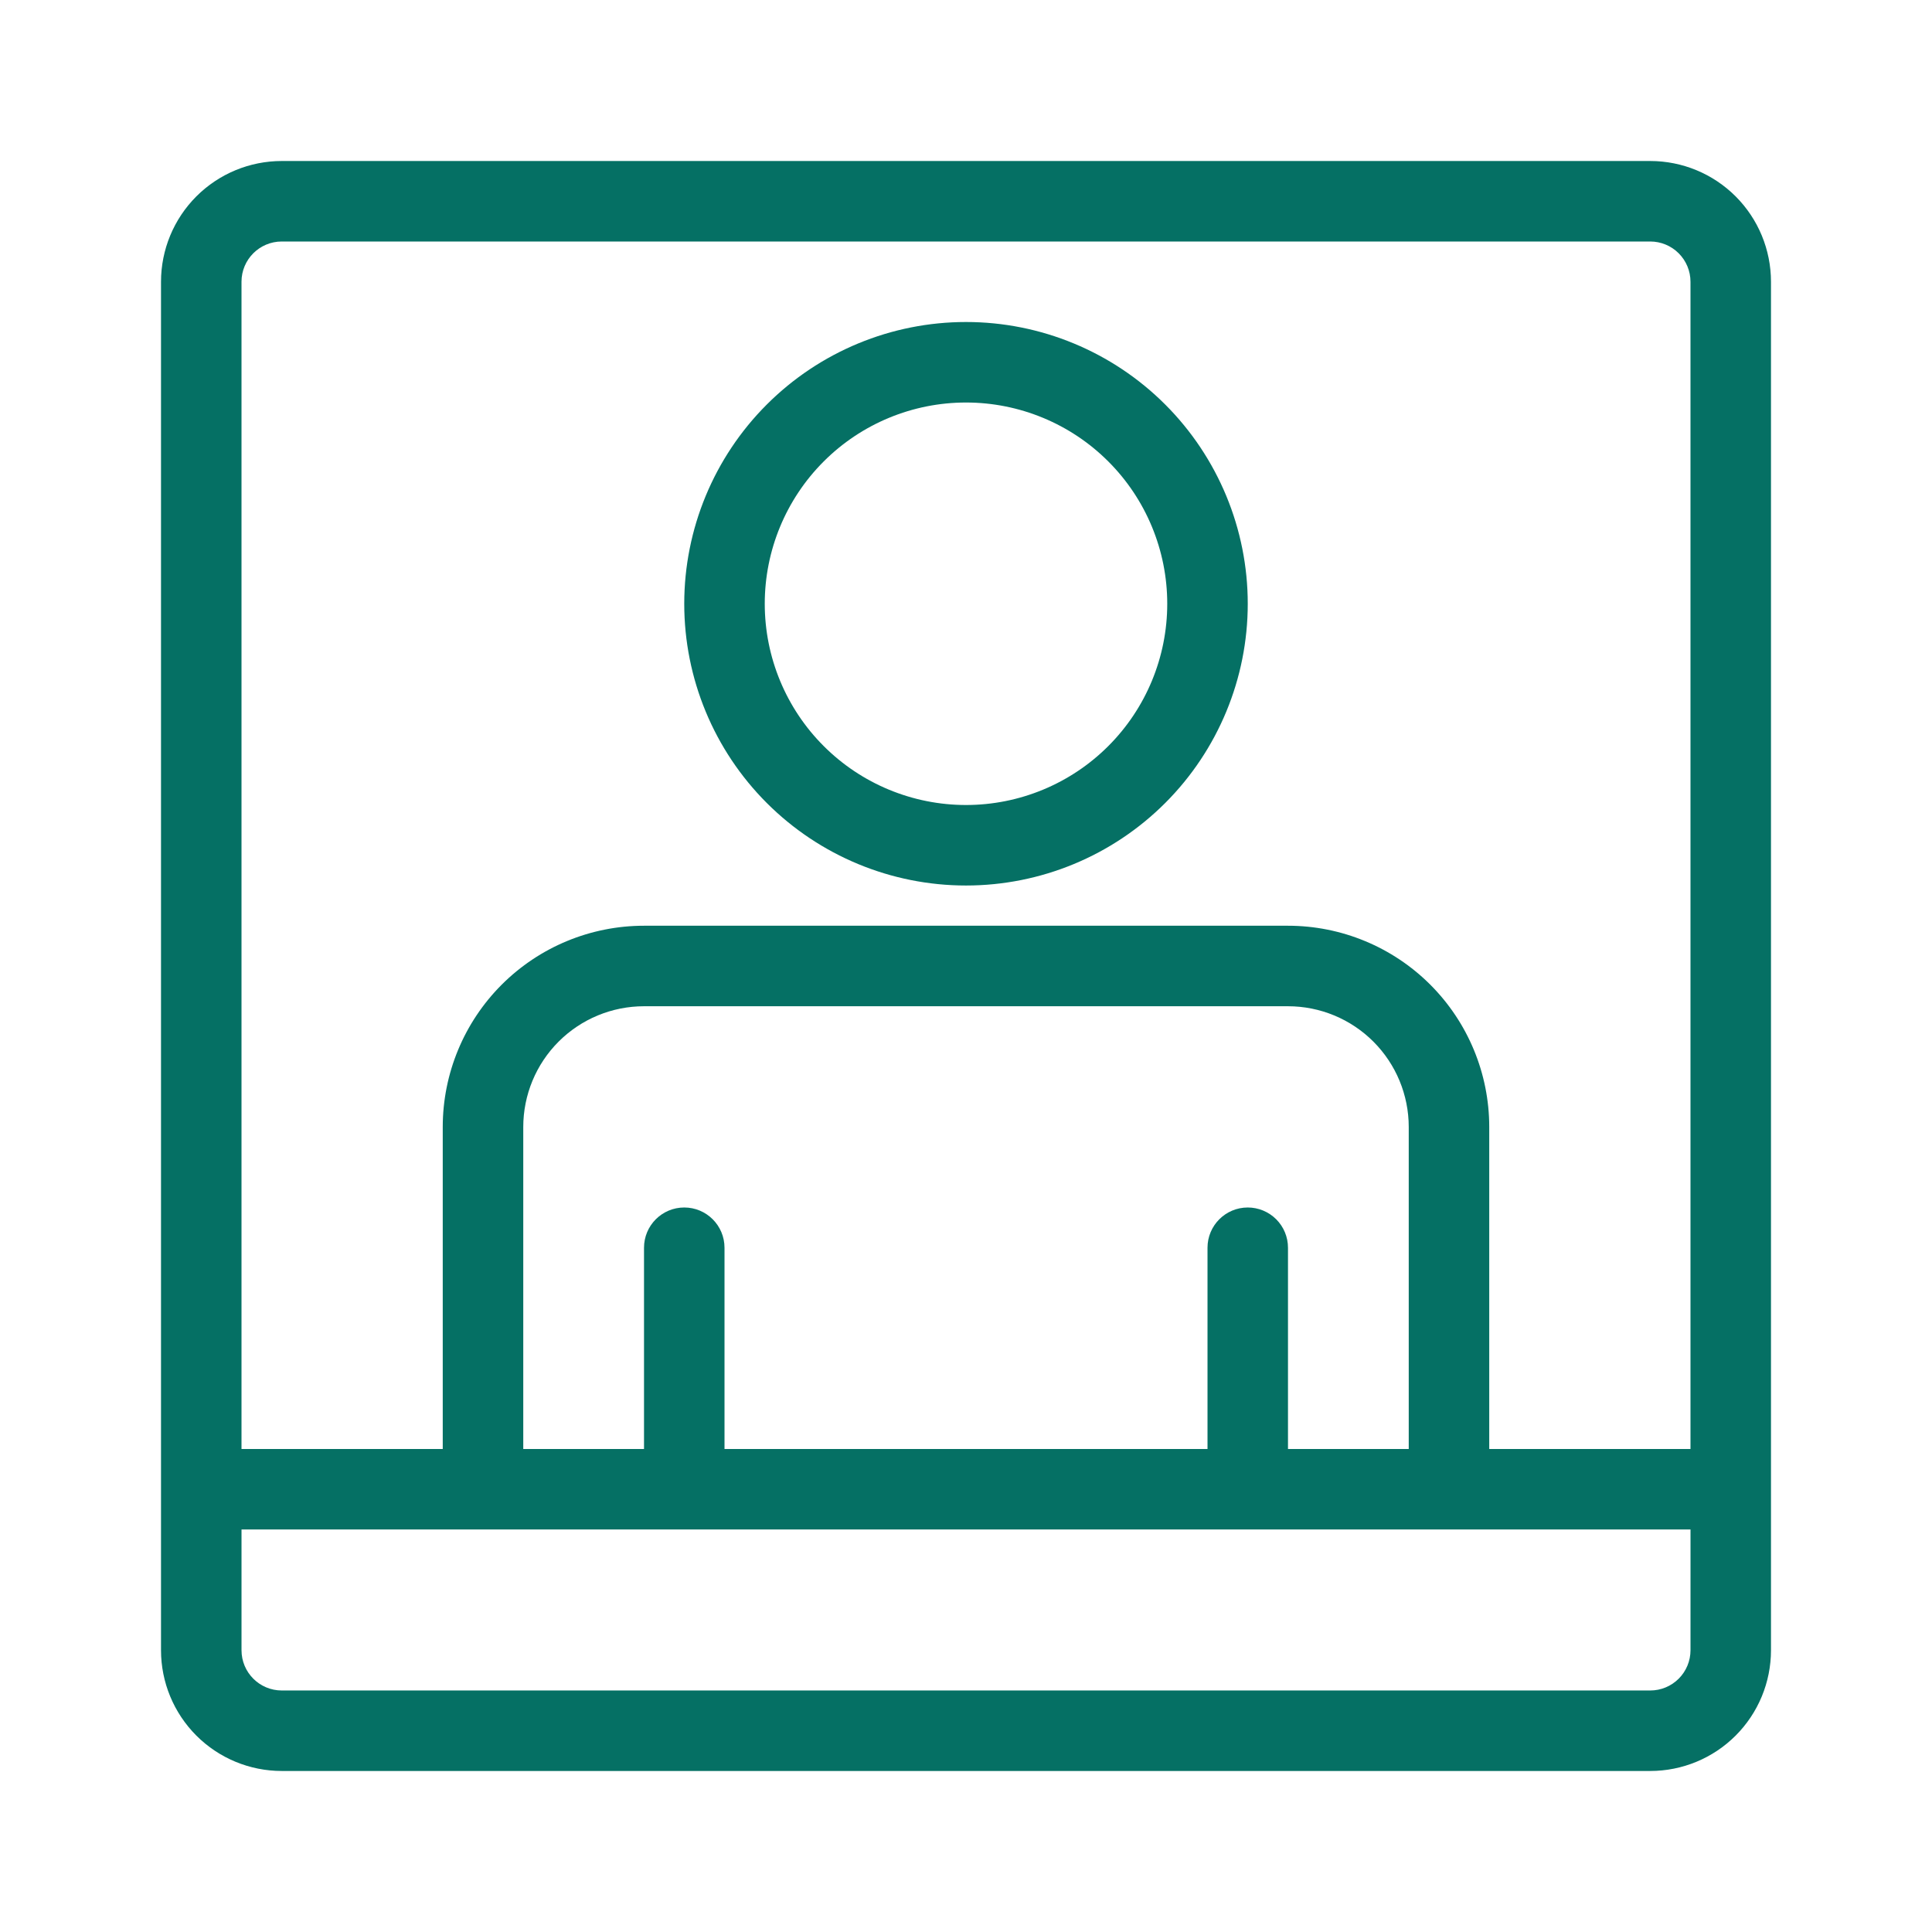 <?xml version="1.0" encoding="UTF-8"?> <svg xmlns="http://www.w3.org/2000/svg" width="512pt" height="512pt" version="1.1" viewBox="0 0 512 512"><path d="m437.33 42.668h-362.66c-8.488 0-16.629 3.371-22.629 9.371s-9.371 14.141-9.371 22.629v362.66c0 8.488 3.371 16.629 9.371 22.629s14.141 9.371 22.629 9.371h362.66c8.488 0 16.629-3.371 22.629-9.371s9.371-14.141 9.371-22.629v-362.66c0-8.488-3.371-16.629-9.371-22.629s-14.141-9.371-22.629-9.371zm-373.33 32c0-5.891 4.777-10.668 10.668-10.668h362.66c2.832 0 5.543 1.125 7.543 3.125s3.125 4.711 3.125 7.543v309.33h-53.332v-85.332c0-14.145-5.621-27.711-15.621-37.715-10.004-10-23.57-15.621-37.715-15.621h-170.66c-14.145 0-27.711 5.621-37.715 15.621-10 10.004-15.621 23.57-15.621 37.715v85.332h-53.332zm266.67 245.33c-5.891 0-10.668 4.777-10.668 10.668v53.332h-128v-53.332c0-5.891-4.777-10.668-10.668-10.668s-10.664 4.777-10.664 10.668v53.332h-32v-85.332c0-8.488 3.371-16.629 9.371-22.629s14.141-9.371 22.629-9.371h170.66c8.488 0 16.629 3.371 22.629 9.371s9.371 14.141 9.371 22.629v85.332h-32v-53.332c0-2.832-1.121-5.543-3.121-7.543-2.004-2-4.715-3.125-7.543-3.125zm117.33 117.33c0 2.832-1.125 5.543-3.125 7.543s-4.711 3.125-7.543 3.125h-362.66c-5.891 0-10.668-4.777-10.668-10.668v-32h384z" fill="#057064"></path><path d="m256 234.67c19.805 0 38.793-7.867 52.797-21.871s21.871-32.992 21.871-52.797-7.867-38.793-21.871-52.797-32.992-21.871-52.797-21.871-38.793 7.867-52.797 21.871-21.871 32.992-21.871 52.797 7.867 38.793 21.871 52.797 32.992 21.871 52.797 21.871zm0-128c14.145 0 27.711 5.617 37.711 15.621 10.004 10 15.621 23.566 15.621 37.711s-5.617 27.711-15.621 37.711c-10 10.004-23.566 15.621-37.711 15.621s-27.711-5.617-37.711-15.621c-10.004-10-15.621-23.566-15.621-37.711s5.617-27.711 15.621-37.711c10-10.004 23.566-15.621 37.711-15.621z" fill="#057064"></path></svg> 